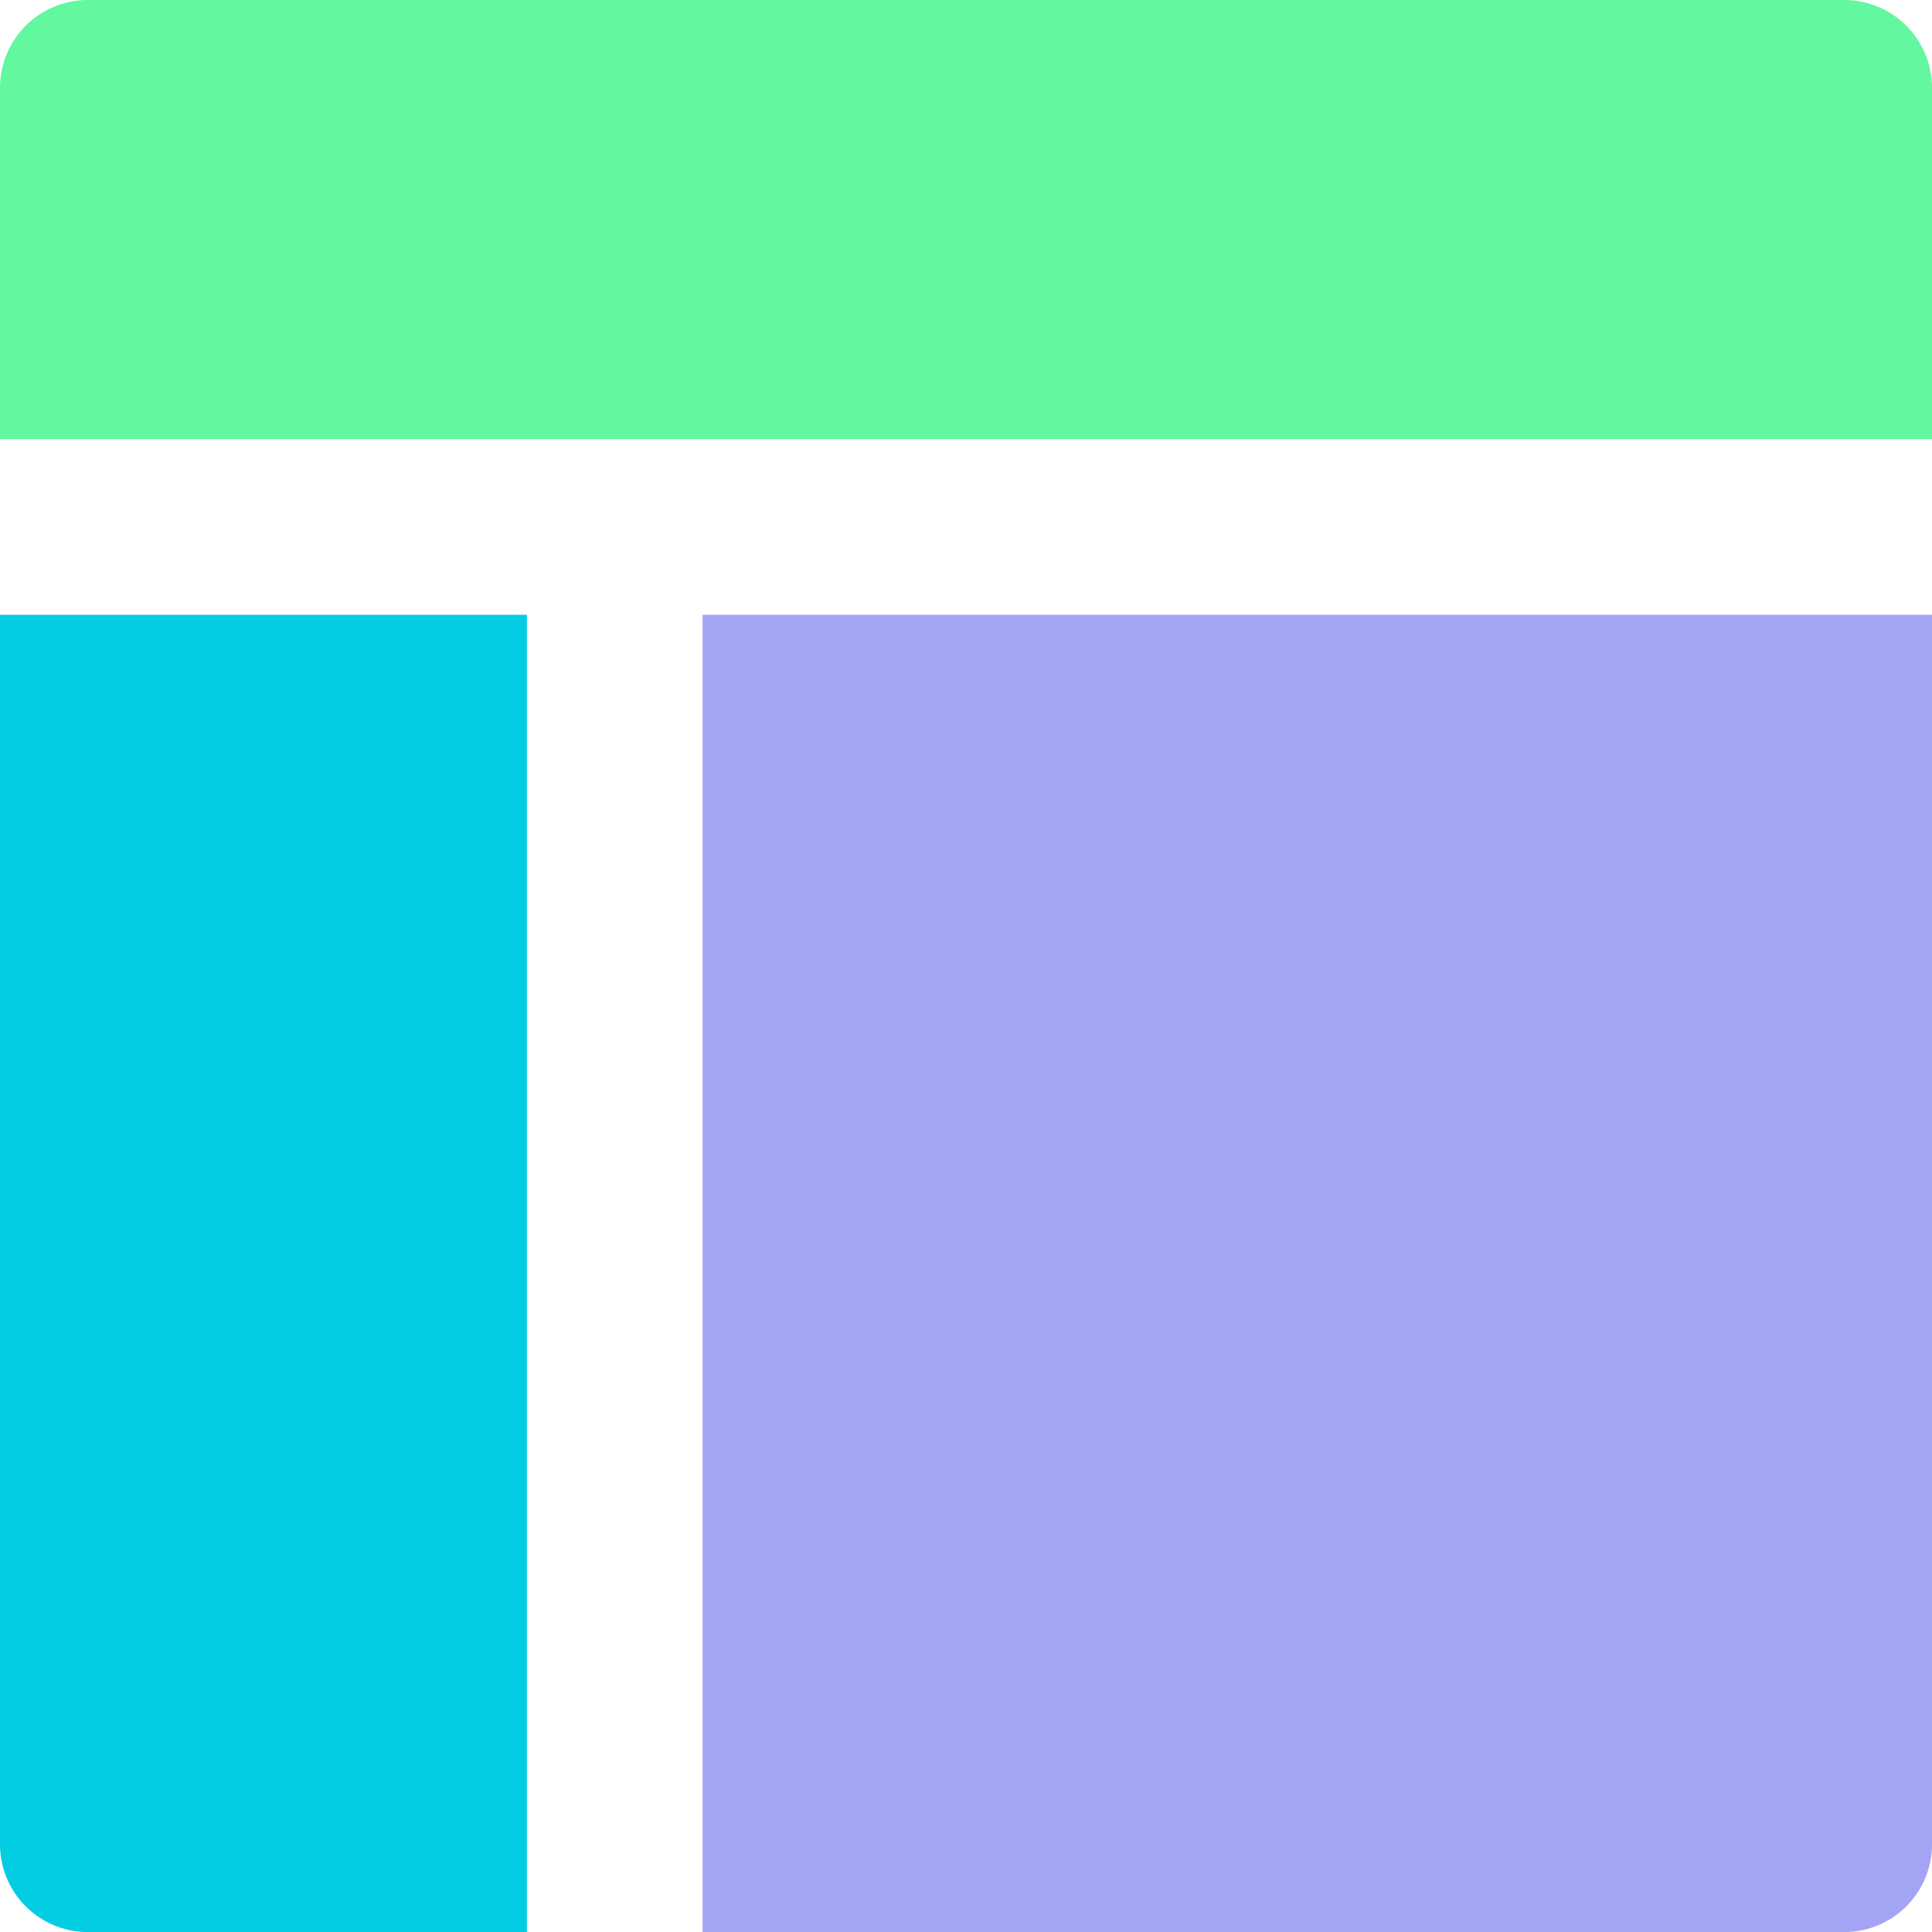 <svg xmlns="http://www.w3.org/2000/svg" width="29.333" height="29.333" viewBox="0 0 29.333 29.333"><g transform="translate(-1.333 -1.333)"><path d="M29.333,6.667V1.333A1.333,1.333,0,0,0,28,0H1.333A1.333,1.333,0,0,0,0,1.333V6.667Z" transform="translate(1.333 1.333)" fill="#63f79f"></path><path d="M0,0V18.667A1.333,1.333,0,0,0,1.333,20H8V0Z" transform="translate(1.333 10.667)" fill="#03cde2"></path><path d="M0,20H17.333a1.333,1.333,0,0,0,1.333-1.333V0H0Z" transform="translate(12 10.667)" fill="#a4a4f4"></path></g></svg>